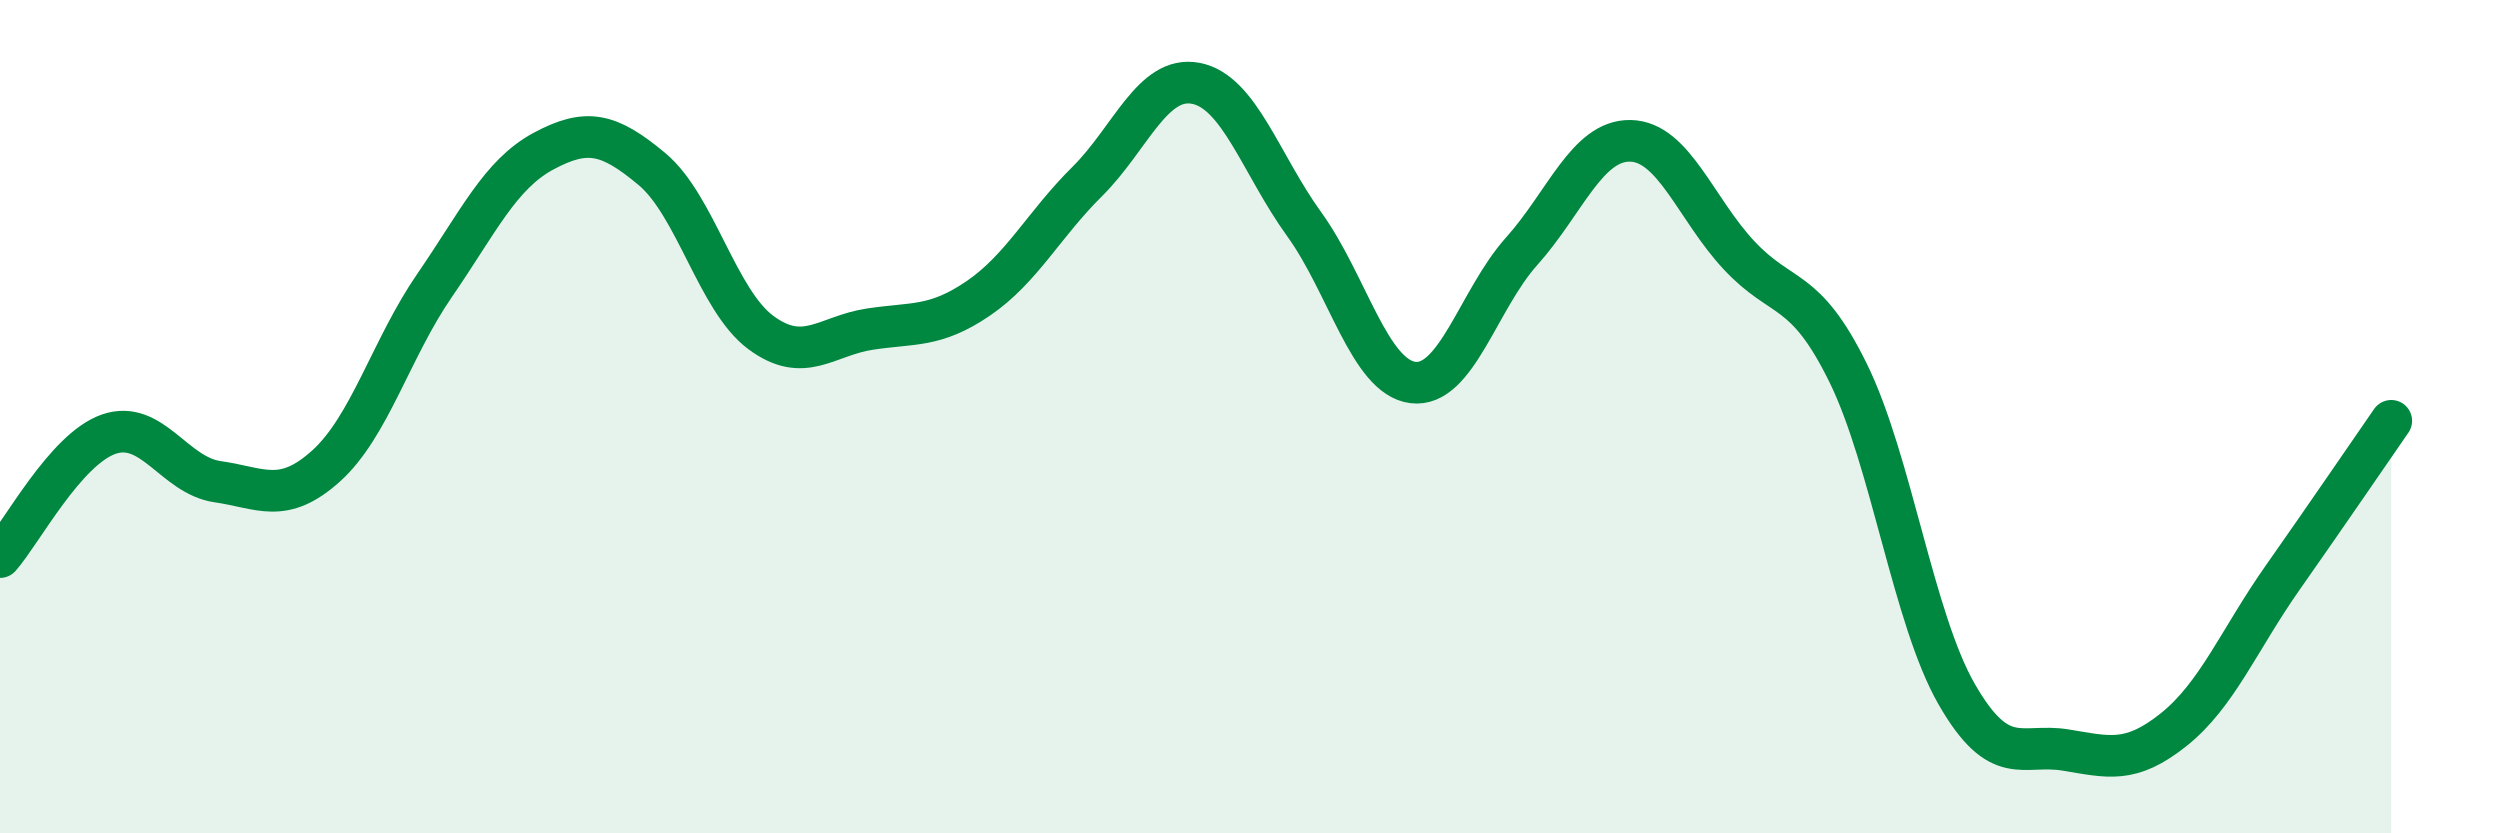 
    <svg width="60" height="20" viewBox="0 0 60 20" xmlns="http://www.w3.org/2000/svg">
      <path
        d="M 0,13.37 C 0.52,12.78 1.57,10.78 2.61,10.42 C 3.65,10.06 4.18,11.41 5.22,11.56 C 6.26,11.71 6.79,12.12 7.83,11.18 C 8.87,10.24 9.39,8.36 10.43,6.85 C 11.47,5.34 12,4.19 13.04,3.63 C 14.08,3.07 14.61,3.19 15.65,4.06 C 16.69,4.93 17.22,7.21 18.26,7.98 C 19.3,8.75 19.83,8.06 20.87,7.9 C 21.91,7.74 22.44,7.87 23.48,7.16 C 24.52,6.45 25.05,5.39 26.09,4.36 C 27.13,3.33 27.66,1.8 28.7,2 C 29.74,2.2 30.26,3.94 31.3,5.38 C 32.34,6.82 32.87,9.05 33.91,9.18 C 34.95,9.31 35.48,7.19 36.52,6.03 C 37.56,4.87 38.09,3.36 39.13,3.38 C 40.17,3.4 40.7,5.02 41.74,6.13 C 42.78,7.24 43.31,6.83 44.35,8.94 C 45.39,11.05 45.92,14.85 46.96,16.66 C 48,18.47 48.53,17.83 49.57,18 C 50.61,18.17 51.13,18.34 52.17,17.51 C 53.21,16.68 53.74,15.35 54.78,13.87 C 55.82,12.39 56.87,10.85 57.39,10.1L57.39 20L0 20Z"
        fill="#008740"
        opacity="0.1"
        stroke-linecap="round"
        stroke-linejoin="round"
      />
      <path
        d="M 0,13.37 C 0.52,12.78 1.57,10.78 2.61,10.42 C 3.65,10.06 4.18,11.41 5.22,11.56 C 6.26,11.71 6.79,12.12 7.83,11.18 C 8.87,10.24 9.39,8.36 10.43,6.85 C 11.47,5.34 12,4.19 13.04,3.63 C 14.08,3.07 14.61,3.19 15.65,4.06 C 16.69,4.93 17.22,7.21 18.26,7.98 C 19.3,8.75 19.83,8.06 20.87,7.9 C 21.91,7.74 22.44,7.87 23.48,7.16 C 24.52,6.45 25.05,5.39 26.09,4.36 C 27.13,3.33 27.66,1.8 28.7,2 C 29.74,2.2 30.26,3.94 31.3,5.38 C 32.34,6.82 32.87,9.05 33.91,9.18 C 34.95,9.31 35.48,7.19 36.52,6.03 C 37.56,4.87 38.09,3.36 39.13,3.38 C 40.17,3.4 40.7,5.02 41.74,6.13 C 42.78,7.24 43.31,6.83 44.35,8.94 C 45.39,11.05 45.92,14.85 46.96,16.66 C 48,18.47 48.53,17.83 49.57,18 C 50.61,18.17 51.13,18.34 52.17,17.51 C 53.21,16.68 53.74,15.35 54.78,13.87 C 55.82,12.39 56.87,10.85 57.39,10.1"
        stroke="#008740"
        stroke-width="1"
        fill="none"
        stroke-linecap="round"
        stroke-linejoin="round"
      />
    </svg>
  